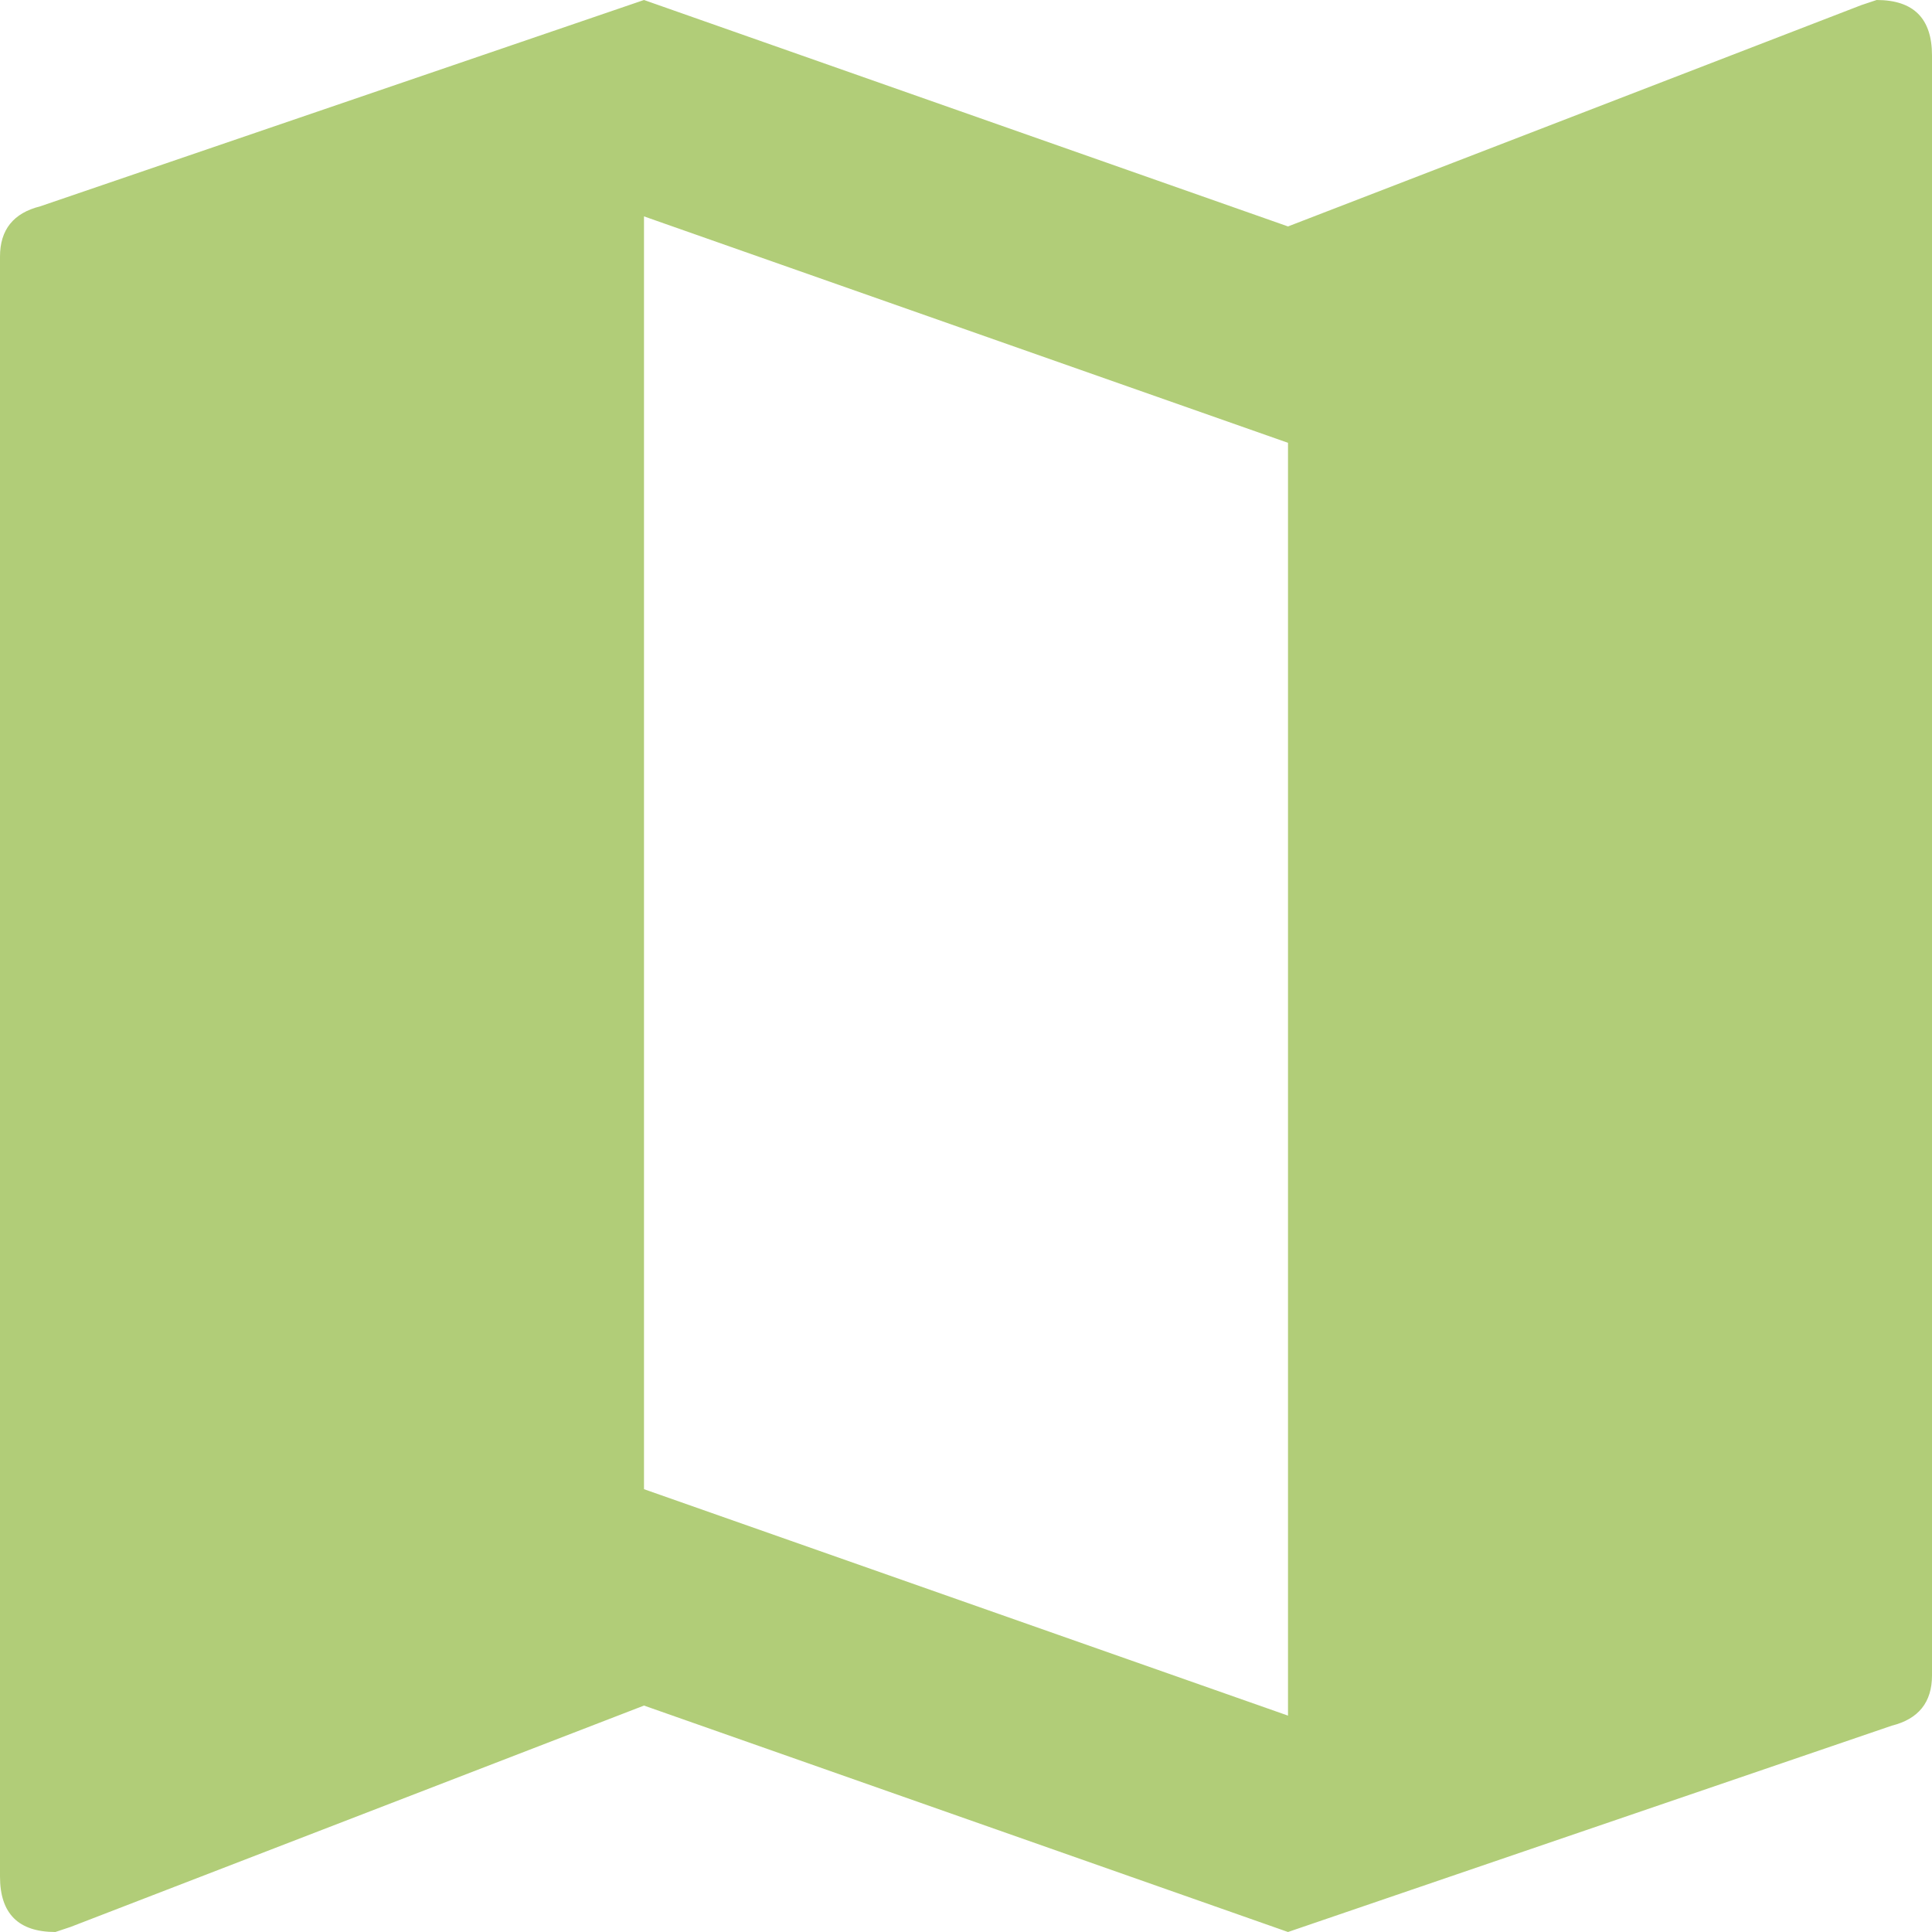 <svg width="15" height="15" viewBox="0 0 15 15" fill="none" xmlns="http://www.w3.org/2000/svg">
<path d="M14.57 0C14.857 0 15 0.143 15 0.43V13.008C15 13.216 14.896 13.346 14.688 13.398L10 15L5 13.242L0.547 14.961L0.43 15C0.143 15 0 14.857 0 14.57V1.992C0 1.784 0.104 1.654 0.312 1.602L5 0L10 1.758L14.453 0.039L14.57 0ZM10 13.32V3.438L5 1.68V11.562L10 13.32Z" fill="#B1CD78"/>
</svg>

